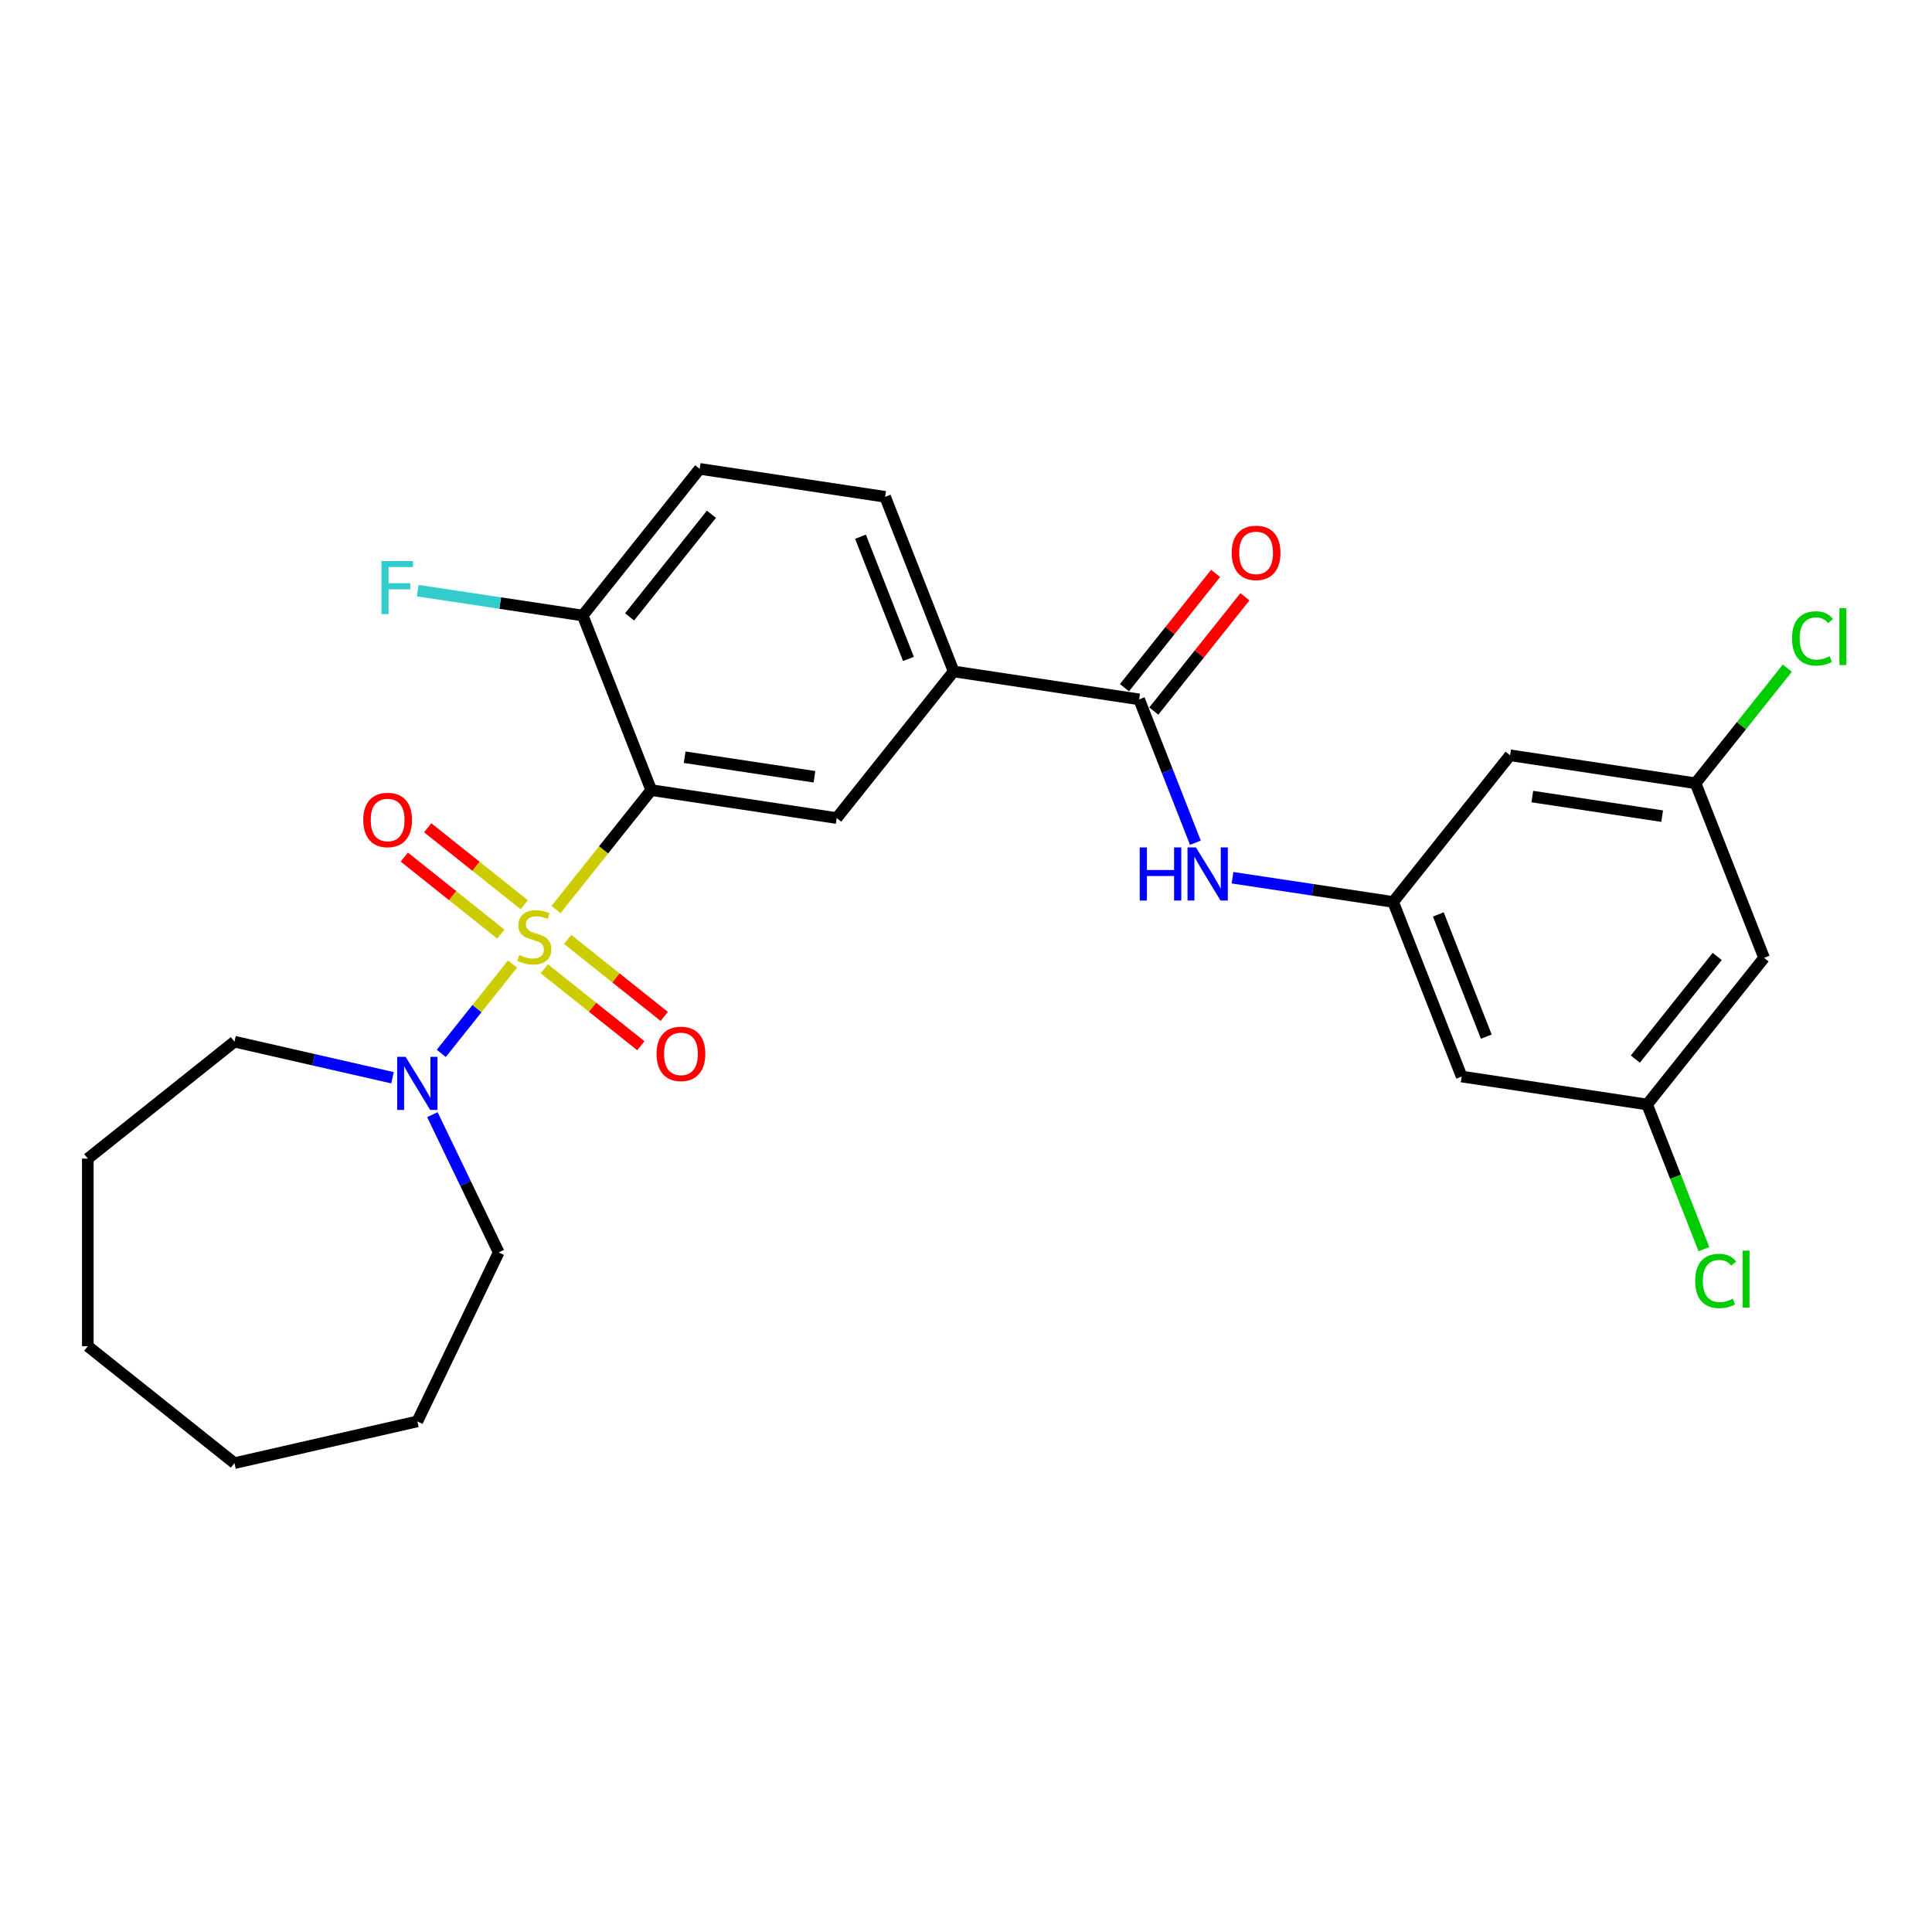 <?xml version='1.0' encoding='iso-8859-1'?>
<svg version='1.1' baseProfile='full'
              xmlns='http://www.w3.org/2000/svg'
                      xmlns:rdkit='http://www.rdkit.org/xml'
                      xmlns:xlink='http://www.w3.org/1999/xlink'
                  xml:space='preserve'
width='1000px' height='1000px' viewBox='0 0 1000 1000'>
<!-- END OF HEADER -->
<rect style='opacity:1.0;fill:#FFFFFF;stroke:none' width='1000' height='1000' x='0' y='0'> </rect>
<path class='bond-0' d='M 287.787,470.769 L 312.432,439.865' style='fill:none;fill-rule:evenodd;stroke:#CCCC00;stroke-width:6px;stroke-linecap:butt;stroke-linejoin:miter;stroke-opacity:1' />
<path class='bond-0' d='M 312.432,439.865 L 337.076,408.961' style='fill:none;fill-rule:evenodd;stroke:#000000;stroke-width:6px;stroke-linecap:butt;stroke-linejoin:miter;stroke-opacity:1' />
<path class='bond-1' d='M 265.302,498.964 L 246.858,522.091' style='fill:none;fill-rule:evenodd;stroke:#CCCC00;stroke-width:6px;stroke-linecap:butt;stroke-linejoin:miter;stroke-opacity:1' />
<path class='bond-1' d='M 246.858,522.091 L 228.415,545.218' style='fill:none;fill-rule:evenodd;stroke:#0000FF;stroke-width:6px;stroke-linecap:butt;stroke-linejoin:miter;stroke-opacity:1' />
<path class='bond-7' d='M 271.355,468.31 L 246.368,448.384' style='fill:none;fill-rule:evenodd;stroke:#CCCC00;stroke-width:6px;stroke-linecap:butt;stroke-linejoin:miter;stroke-opacity:1' />
<path class='bond-7' d='M 246.368,448.384 L 221.381,428.458' style='fill:none;fill-rule:evenodd;stroke:#FF0000;stroke-width:6px;stroke-linecap:butt;stroke-linejoin:miter;stroke-opacity:1' />
<path class='bond-7' d='M 259.248,483.491 L 234.261,463.565' style='fill:none;fill-rule:evenodd;stroke:#CCCC00;stroke-width:6px;stroke-linecap:butt;stroke-linejoin:miter;stroke-opacity:1' />
<path class='bond-7' d='M 234.261,463.565 L 209.275,443.639' style='fill:none;fill-rule:evenodd;stroke:#FF0000;stroke-width:6px;stroke-linecap:butt;stroke-linejoin:miter;stroke-opacity:1' />
<path class='bond-8' d='M 281.733,501.423 L 306.72,521.349' style='fill:none;fill-rule:evenodd;stroke:#CCCC00;stroke-width:6px;stroke-linecap:butt;stroke-linejoin:miter;stroke-opacity:1' />
<path class='bond-8' d='M 306.72,521.349 L 331.707,541.275' style='fill:none;fill-rule:evenodd;stroke:#FF0000;stroke-width:6px;stroke-linecap:butt;stroke-linejoin:miter;stroke-opacity:1' />
<path class='bond-8' d='M 293.84,486.242 L 318.827,506.168' style='fill:none;fill-rule:evenodd;stroke:#CCCC00;stroke-width:6px;stroke-linecap:butt;stroke-linejoin:miter;stroke-opacity:1' />
<path class='bond-8' d='M 318.827,506.168 L 343.814,526.094' style='fill:none;fill-rule:evenodd;stroke:#FF0000;stroke-width:6px;stroke-linecap:butt;stroke-linejoin:miter;stroke-opacity:1' />
<path class='bond-2' d='M 337.076,408.961 L 433.078,423.431' style='fill:none;fill-rule:evenodd;stroke:#000000;stroke-width:6px;stroke-linecap:butt;stroke-linejoin:miter;stroke-opacity:1' />
<path class='bond-2' d='M 354.371,391.931 L 421.572,402.06' style='fill:none;fill-rule:evenodd;stroke:#000000;stroke-width:6px;stroke-linecap:butt;stroke-linejoin:miter;stroke-opacity:1' />
<path class='bond-9' d='M 337.076,408.961 L 301.607,318.586' style='fill:none;fill-rule:evenodd;stroke:#000000;stroke-width:6px;stroke-linecap:butt;stroke-linejoin:miter;stroke-opacity:1' />
<path class='bond-21' d='M 223.801,576.946 L 240.969,612.595' style='fill:none;fill-rule:evenodd;stroke:#0000FF;stroke-width:6px;stroke-linecap:butt;stroke-linejoin:miter;stroke-opacity:1' />
<path class='bond-21' d='M 240.969,612.595 L 258.136,648.243' style='fill:none;fill-rule:evenodd;stroke:#000000;stroke-width:6px;stroke-linecap:butt;stroke-linejoin:miter;stroke-opacity:1' />
<path class='bond-22' d='M 203.158,557.838 L 162.259,548.503' style='fill:none;fill-rule:evenodd;stroke:#0000FF;stroke-width:6px;stroke-linecap:butt;stroke-linejoin:miter;stroke-opacity:1' />
<path class='bond-22' d='M 162.259,548.503 L 121.36,539.168' style='fill:none;fill-rule:evenodd;stroke:#000000;stroke-width:6px;stroke-linecap:butt;stroke-linejoin:miter;stroke-opacity:1' />
<path class='bond-4' d='M 433.078,423.431 L 493.611,347.526' style='fill:none;fill-rule:evenodd;stroke:#000000;stroke-width:6px;stroke-linecap:butt;stroke-linejoin:miter;stroke-opacity:1' />
<path class='bond-3' d='M 589.613,361.996 L 493.611,347.526' style='fill:none;fill-rule:evenodd;stroke:#000000;stroke-width:6px;stroke-linecap:butt;stroke-linejoin:miter;stroke-opacity:1' />
<path class='bond-5' d='M 589.613,361.996 L 604.173,399.096' style='fill:none;fill-rule:evenodd;stroke:#000000;stroke-width:6px;stroke-linecap:butt;stroke-linejoin:miter;stroke-opacity:1' />
<path class='bond-5' d='M 604.173,399.096 L 618.734,436.197' style='fill:none;fill-rule:evenodd;stroke:#0000FF;stroke-width:6px;stroke-linecap:butt;stroke-linejoin:miter;stroke-opacity:1' />
<path class='bond-14' d='M 597.203,368.049 L 620.788,338.475' style='fill:none;fill-rule:evenodd;stroke:#000000;stroke-width:6px;stroke-linecap:butt;stroke-linejoin:miter;stroke-opacity:1' />
<path class='bond-14' d='M 620.788,338.475 L 644.372,308.901' style='fill:none;fill-rule:evenodd;stroke:#FF0000;stroke-width:6px;stroke-linecap:butt;stroke-linejoin:miter;stroke-opacity:1' />
<path class='bond-14' d='M 582.022,355.943 L 605.607,326.369' style='fill:none;fill-rule:evenodd;stroke:#000000;stroke-width:6px;stroke-linecap:butt;stroke-linejoin:miter;stroke-opacity:1' />
<path class='bond-14' d='M 605.607,326.369 L 629.191,296.795' style='fill:none;fill-rule:evenodd;stroke:#FF0000;stroke-width:6px;stroke-linecap:butt;stroke-linejoin:miter;stroke-opacity:1' />
<path class='bond-28' d='M 493.611,347.526 L 458.141,257.151' style='fill:none;fill-rule:evenodd;stroke:#000000;stroke-width:6px;stroke-linecap:butt;stroke-linejoin:miter;stroke-opacity:1' />
<path class='bond-28' d='M 470.215,341.064 L 445.387,277.801' style='fill:none;fill-rule:evenodd;stroke:#000000;stroke-width:6px;stroke-linecap:butt;stroke-linejoin:miter;stroke-opacity:1' />
<path class='bond-6' d='M 637.936,454.309 L 679.51,460.575' style='fill:none;fill-rule:evenodd;stroke:#0000FF;stroke-width:6px;stroke-linecap:butt;stroke-linejoin:miter;stroke-opacity:1' />
<path class='bond-6' d='M 679.51,460.575 L 721.084,466.841' style='fill:none;fill-rule:evenodd;stroke:#000000;stroke-width:6px;stroke-linecap:butt;stroke-linejoin:miter;stroke-opacity:1' />
<path class='bond-10' d='M 721.084,466.841 L 756.554,557.216' style='fill:none;fill-rule:evenodd;stroke:#000000;stroke-width:6px;stroke-linecap:butt;stroke-linejoin:miter;stroke-opacity:1' />
<path class='bond-10' d='M 744.48,473.304 L 769.308,536.566' style='fill:none;fill-rule:evenodd;stroke:#000000;stroke-width:6px;stroke-linecap:butt;stroke-linejoin:miter;stroke-opacity:1' />
<path class='bond-11' d='M 721.084,466.841 L 781.616,390.936' style='fill:none;fill-rule:evenodd;stroke:#000000;stroke-width:6px;stroke-linecap:butt;stroke-linejoin:miter;stroke-opacity:1' />
<path class='bond-17' d='M 301.607,318.586 L 362.139,242.681' style='fill:none;fill-rule:evenodd;stroke:#000000;stroke-width:6px;stroke-linecap:butt;stroke-linejoin:miter;stroke-opacity:1' />
<path class='bond-17' d='M 325.868,319.307 L 368.24,266.173' style='fill:none;fill-rule:evenodd;stroke:#000000;stroke-width:6px;stroke-linecap:butt;stroke-linejoin:miter;stroke-opacity:1' />
<path class='bond-18' d='M 301.607,318.586 L 258.907,312.15' style='fill:none;fill-rule:evenodd;stroke:#000000;stroke-width:6px;stroke-linecap:butt;stroke-linejoin:miter;stroke-opacity:1' />
<path class='bond-18' d='M 258.907,312.15 L 216.207,305.714' style='fill:none;fill-rule:evenodd;stroke:#33CCCC;stroke-width:6px;stroke-linecap:butt;stroke-linejoin:miter;stroke-opacity:1' />
<path class='bond-13' d='M 756.554,557.216 L 852.556,571.686' style='fill:none;fill-rule:evenodd;stroke:#000000;stroke-width:6px;stroke-linecap:butt;stroke-linejoin:miter;stroke-opacity:1' />
<path class='bond-12' d='M 781.616,390.936 L 877.618,405.406' style='fill:none;fill-rule:evenodd;stroke:#000000;stroke-width:6px;stroke-linecap:butt;stroke-linejoin:miter;stroke-opacity:1' />
<path class='bond-12' d='M 793.123,412.307 L 860.324,422.436' style='fill:none;fill-rule:evenodd;stroke:#000000;stroke-width:6px;stroke-linecap:butt;stroke-linejoin:miter;stroke-opacity:1' />
<path class='bond-15' d='M 877.618,405.406 L 913.088,495.781' style='fill:none;fill-rule:evenodd;stroke:#000000;stroke-width:6px;stroke-linecap:butt;stroke-linejoin:miter;stroke-opacity:1' />
<path class='bond-19' d='M 877.618,405.406 L 901.37,375.622' style='fill:none;fill-rule:evenodd;stroke:#000000;stroke-width:6px;stroke-linecap:butt;stroke-linejoin:miter;stroke-opacity:1' />
<path class='bond-19' d='M 901.37,375.622 L 925.122,345.839' style='fill:none;fill-rule:evenodd;stroke:#00CC00;stroke-width:6px;stroke-linecap:butt;stroke-linejoin:miter;stroke-opacity:1' />
<path class='bond-20' d='M 852.556,571.686 L 867.25,609.126' style='fill:none;fill-rule:evenodd;stroke:#000000;stroke-width:6px;stroke-linecap:butt;stroke-linejoin:miter;stroke-opacity:1' />
<path class='bond-20' d='M 867.25,609.126 L 881.944,646.566' style='fill:none;fill-rule:evenodd;stroke:#00CC00;stroke-width:6px;stroke-linecap:butt;stroke-linejoin:miter;stroke-opacity:1' />
<path class='bond-29' d='M 852.556,571.686 L 913.088,495.781' style='fill:none;fill-rule:evenodd;stroke:#000000;stroke-width:6px;stroke-linecap:butt;stroke-linejoin:miter;stroke-opacity:1' />
<path class='bond-29' d='M 846.454,548.194 L 888.827,495.06' style='fill:none;fill-rule:evenodd;stroke:#000000;stroke-width:6px;stroke-linecap:butt;stroke-linejoin:miter;stroke-opacity:1' />
<path class='bond-16' d='M 458.141,257.151 L 362.139,242.681' style='fill:none;fill-rule:evenodd;stroke:#000000;stroke-width:6px;stroke-linecap:butt;stroke-linejoin:miter;stroke-opacity:1' />
<path class='bond-23' d='M 258.136,648.243 L 216.012,735.715' style='fill:none;fill-rule:evenodd;stroke:#000000;stroke-width:6px;stroke-linecap:butt;stroke-linejoin:miter;stroke-opacity:1' />
<path class='bond-24' d='M 121.36,539.168 L 45.455,599.7' style='fill:none;fill-rule:evenodd;stroke:#000000;stroke-width:6px;stroke-linecap:butt;stroke-linejoin:miter;stroke-opacity:1' />
<path class='bond-25' d='M 216.012,735.715 L 121.36,757.319' style='fill:none;fill-rule:evenodd;stroke:#000000;stroke-width:6px;stroke-linecap:butt;stroke-linejoin:miter;stroke-opacity:1' />
<path class='bond-26' d='M 45.455,599.7 L 45.455,696.787' style='fill:none;fill-rule:evenodd;stroke:#000000;stroke-width:6px;stroke-linecap:butt;stroke-linejoin:miter;stroke-opacity:1' />
<path class='bond-27' d='M 121.36,757.319 L 45.455,696.787' style='fill:none;fill-rule:evenodd;stroke:#000000;stroke-width:6px;stroke-linecap:butt;stroke-linejoin:miter;stroke-opacity:1' />
<path  class='atom-0' d='M 268.777 494.303
Q 269.088 494.42, 270.369 494.963
Q 271.651 495.507, 273.049 495.857
Q 274.486 496.167, 275.884 496.167
Q 278.486 496.167, 280 494.925
Q 281.515 493.643, 281.515 491.43
Q 281.515 489.915, 280.738 488.983
Q 280 488.051, 278.835 487.546
Q 277.67 487.041, 275.729 486.459
Q 273.282 485.721, 271.806 485.022
Q 270.369 484.323, 269.321 482.847
Q 268.311 481.371, 268.311 478.886
Q 268.311 475.43, 270.641 473.294
Q 273.01 471.158, 277.67 471.158
Q 280.855 471.158, 284.466 472.672
L 283.573 475.663
Q 280.272 474.304, 277.787 474.304
Q 275.107 474.304, 273.632 475.43
Q 272.156 476.517, 272.195 478.42
Q 272.195 479.896, 272.933 480.789
Q 273.709 481.682, 274.797 482.187
Q 275.923 482.692, 277.787 483.274
Q 280.272 484.051, 281.748 484.828
Q 283.224 485.604, 284.272 487.197
Q 285.36 488.75, 285.36 491.43
Q 285.36 495.235, 282.796 497.294
Q 280.272 499.313, 276.039 499.313
Q 273.593 499.313, 271.729 498.769
Q 269.903 498.264, 267.729 497.371
L 268.777 494.303
' fill='#CCCC00'/>
<path  class='atom-2' d='M 209.934 547.024
L 218.944 561.587
Q 219.837 563.024, 221.274 565.626
Q 222.711 568.228, 222.788 568.383
L 222.788 547.024
L 226.439 547.024
L 226.439 574.519
L 222.672 574.519
L 213.002 558.597
Q 211.876 556.733, 210.672 554.597
Q 209.507 552.461, 209.158 551.801
L 209.158 574.519
L 205.585 574.519
L 205.585 547.024
L 209.934 547.024
' fill='#0000FF'/>
<path  class='atom-6' d='M 589.918 438.624
L 593.646 438.624
L 593.646 450.313
L 607.704 450.313
L 607.704 438.624
L 611.432 438.624
L 611.432 466.119
L 607.704 466.119
L 607.704 453.42
L 593.646 453.42
L 593.646 466.119
L 589.918 466.119
L 589.918 438.624
' fill='#0000FF'/>
<path  class='atom-6' d='M 619.005 438.624
L 628.014 453.187
Q 628.907 454.624, 630.344 457.226
Q 631.781 459.827, 631.859 459.983
L 631.859 438.624
L 635.509 438.624
L 635.509 466.119
L 631.742 466.119
L 622.073 450.197
Q 620.946 448.332, 619.742 446.197
Q 618.577 444.061, 618.228 443.4
L 618.228 466.119
L 614.655 466.119
L 614.655 438.624
L 619.005 438.624
' fill='#0000FF'/>
<path  class='atom-8' d='M 188.018 424.412
Q 188.018 417.81, 191.28 414.121
Q 194.542 410.431, 200.639 410.431
Q 206.736 410.431, 209.998 414.121
Q 213.26 417.81, 213.26 424.412
Q 213.26 431.091, 209.959 434.897
Q 206.658 438.664, 200.639 438.664
Q 194.581 438.664, 191.28 434.897
Q 188.018 431.13, 188.018 424.412
M 200.639 435.557
Q 204.833 435.557, 207.086 432.761
Q 209.377 429.926, 209.377 424.412
Q 209.377 419.014, 207.086 416.295
Q 204.833 413.538, 200.639 413.538
Q 196.445 413.538, 194.154 416.257
Q 191.901 418.975, 191.901 424.412
Q 191.901 429.965, 194.154 432.761
Q 196.445 435.557, 200.639 435.557
' fill='#FF0000'/>
<path  class='atom-9' d='M 339.828 545.476
Q 339.828 538.875, 343.09 535.185
Q 346.352 531.496, 352.449 531.496
Q 358.546 531.496, 361.808 535.185
Q 365.07 538.875, 365.07 545.476
Q 365.07 552.156, 361.77 555.962
Q 358.469 559.729, 352.449 559.729
Q 346.391 559.729, 343.09 555.962
Q 339.828 552.195, 339.828 545.476
M 352.449 556.622
Q 356.643 556.622, 358.896 553.826
Q 361.187 550.991, 361.187 545.476
Q 361.187 540.078, 358.896 537.36
Q 356.643 534.603, 352.449 534.603
Q 348.255 534.603, 345.964 537.321
Q 343.711 540.04, 343.711 545.476
Q 343.711 551.03, 345.964 553.826
Q 348.255 556.622, 352.449 556.622
' fill='#FF0000'/>
<path  class='atom-15' d='M 637.524 286.169
Q 637.524 279.567, 640.786 275.878
Q 644.048 272.188, 650.145 272.188
Q 656.242 272.188, 659.504 275.878
Q 662.766 279.567, 662.766 286.169
Q 662.766 292.848, 659.465 296.654
Q 656.164 300.421, 650.145 300.421
Q 644.087 300.421, 640.786 296.654
Q 637.524 292.887, 637.524 286.169
M 650.145 297.314
Q 654.339 297.314, 656.591 294.518
Q 658.883 291.683, 658.883 286.169
Q 658.883 280.771, 656.591 278.052
Q 654.339 275.295, 650.145 275.295
Q 645.951 275.295, 643.66 278.013
Q 641.407 280.732, 641.407 286.169
Q 641.407 291.722, 643.66 294.518
Q 645.951 297.314, 650.145 297.314
' fill='#FF0000'/>
<path  class='atom-19' d='M 197.43 290.369
L 213.78 290.369
L 213.78 293.515
L 201.12 293.515
L 201.12 301.864
L 212.382 301.864
L 212.382 305.048
L 201.12 305.048
L 201.12 317.864
L 197.43 317.864
L 197.43 290.369
' fill='#33CCCC'/>
<path  class='atom-20' d='M 927.549 330.452
Q 927.549 323.618, 930.733 320.045
Q 933.957 316.433, 940.054 316.433
Q 945.723 316.433, 948.753 320.433
L 946.189 322.53
Q 943.976 319.618, 940.054 319.618
Q 935.898 319.618, 933.685 322.414
Q 931.51 325.171, 931.51 330.452
Q 931.51 335.889, 933.762 338.685
Q 936.054 341.481, 940.481 341.481
Q 943.51 341.481, 947.044 339.656
L 948.131 342.569
Q 946.694 343.501, 944.52 344.044
Q 942.345 344.588, 939.937 344.588
Q 933.957 344.588, 930.733 340.938
Q 927.549 337.287, 927.549 330.452
' fill='#00CC00'/>
<path  class='atom-20' d='M 952.092 314.763
L 955.665 314.763
L 955.665 344.239
L 952.092 344.239
L 952.092 314.763
' fill='#00CC00'/>
<path  class='atom-21' d='M 877.423 663.013
Q 877.423 656.178, 880.608 652.605
Q 883.831 648.994, 889.928 648.994
Q 895.598 648.994, 898.627 652.994
L 896.064 655.091
Q 893.85 652.178, 889.928 652.178
Q 885.773 652.178, 883.559 654.974
Q 881.385 657.731, 881.385 663.013
Q 881.385 668.45, 883.637 671.246
Q 885.928 674.042, 890.355 674.042
Q 893.384 674.042, 896.918 672.217
L 898.006 675.129
Q 896.569 676.061, 894.394 676.605
Q 892.219 677.149, 889.812 677.149
Q 883.831 677.149, 880.608 673.498
Q 877.423 669.848, 877.423 663.013
' fill='#00CC00'/>
<path  class='atom-21' d='M 901.967 647.324
L 905.54 647.324
L 905.54 676.799
L 901.967 676.799
L 901.967 647.324
' fill='#00CC00'/>
</svg>
